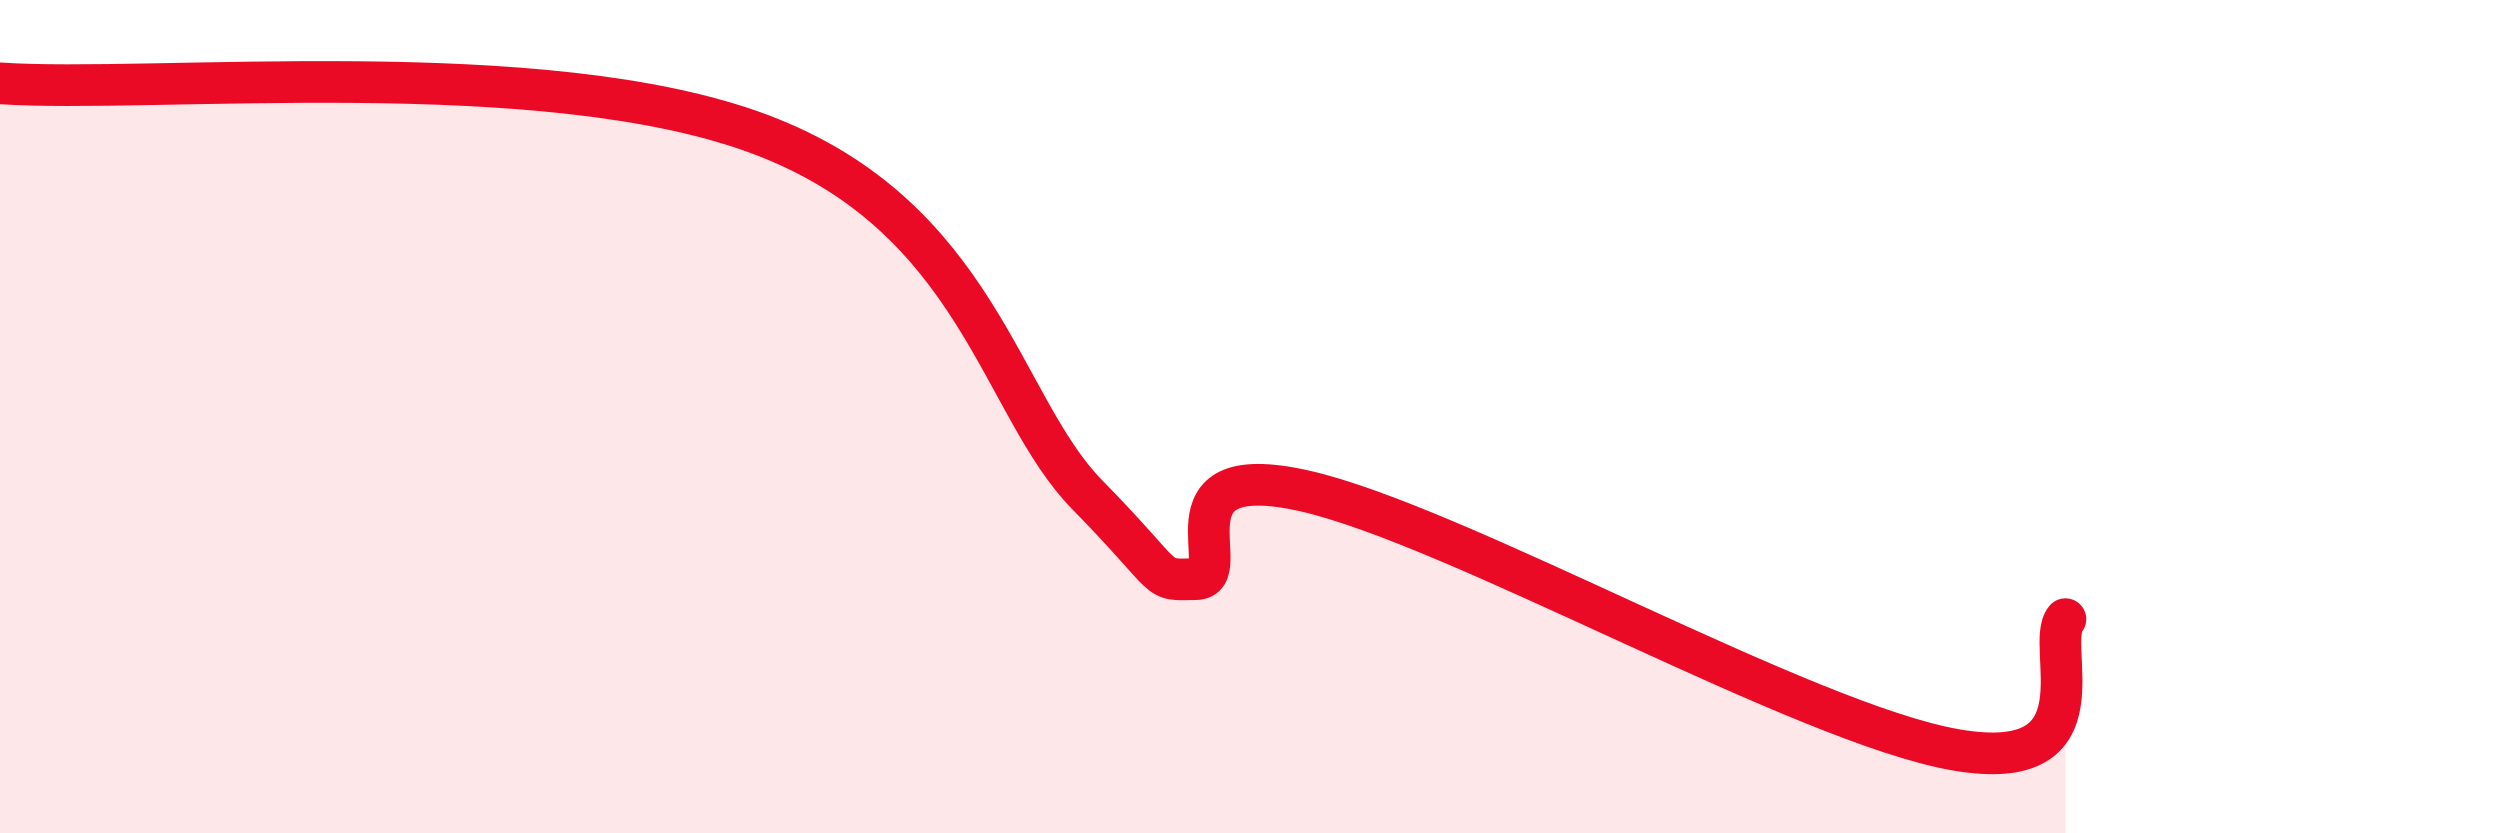 
    <svg width="60" height="20" viewBox="0 0 60 20" xmlns="http://www.w3.org/2000/svg">
      <path
        d="M 0,2 C 3.65,2.25 13.04,1.26 18.26,3.23 C 23.48,5.2 24,9.74 26.09,11.87 C 28.18,14 27.66,13.92 28.7,13.9 C 29.74,13.88 27.65,10.96 31.3,11.78 C 34.95,12.6 43.31,17.38 46.96,18 C 50.61,18.62 49.05,15.49 49.57,14.86L49.57 20L0 20Z"
        fill="#EB0A25"
        opacity="0.1"
        stroke-linecap="round"
        stroke-linejoin="round"
      />
      <path
        d="M 0,2 C 3.65,2.25 13.04,1.26 18.26,3.23 C 23.48,5.2 24,9.74 26.09,11.87 C 28.18,14 27.66,13.92 28.7,13.9 C 29.74,13.88 27.65,10.96 31.3,11.78 C 34.95,12.6 43.31,17.38 46.96,18 C 50.61,18.62 49.05,15.49 49.57,14.86"
        stroke="#EB0A25"
        stroke-width="1"
        fill="none"
        stroke-linecap="round"
        stroke-linejoin="round"
      />
    </svg>
  